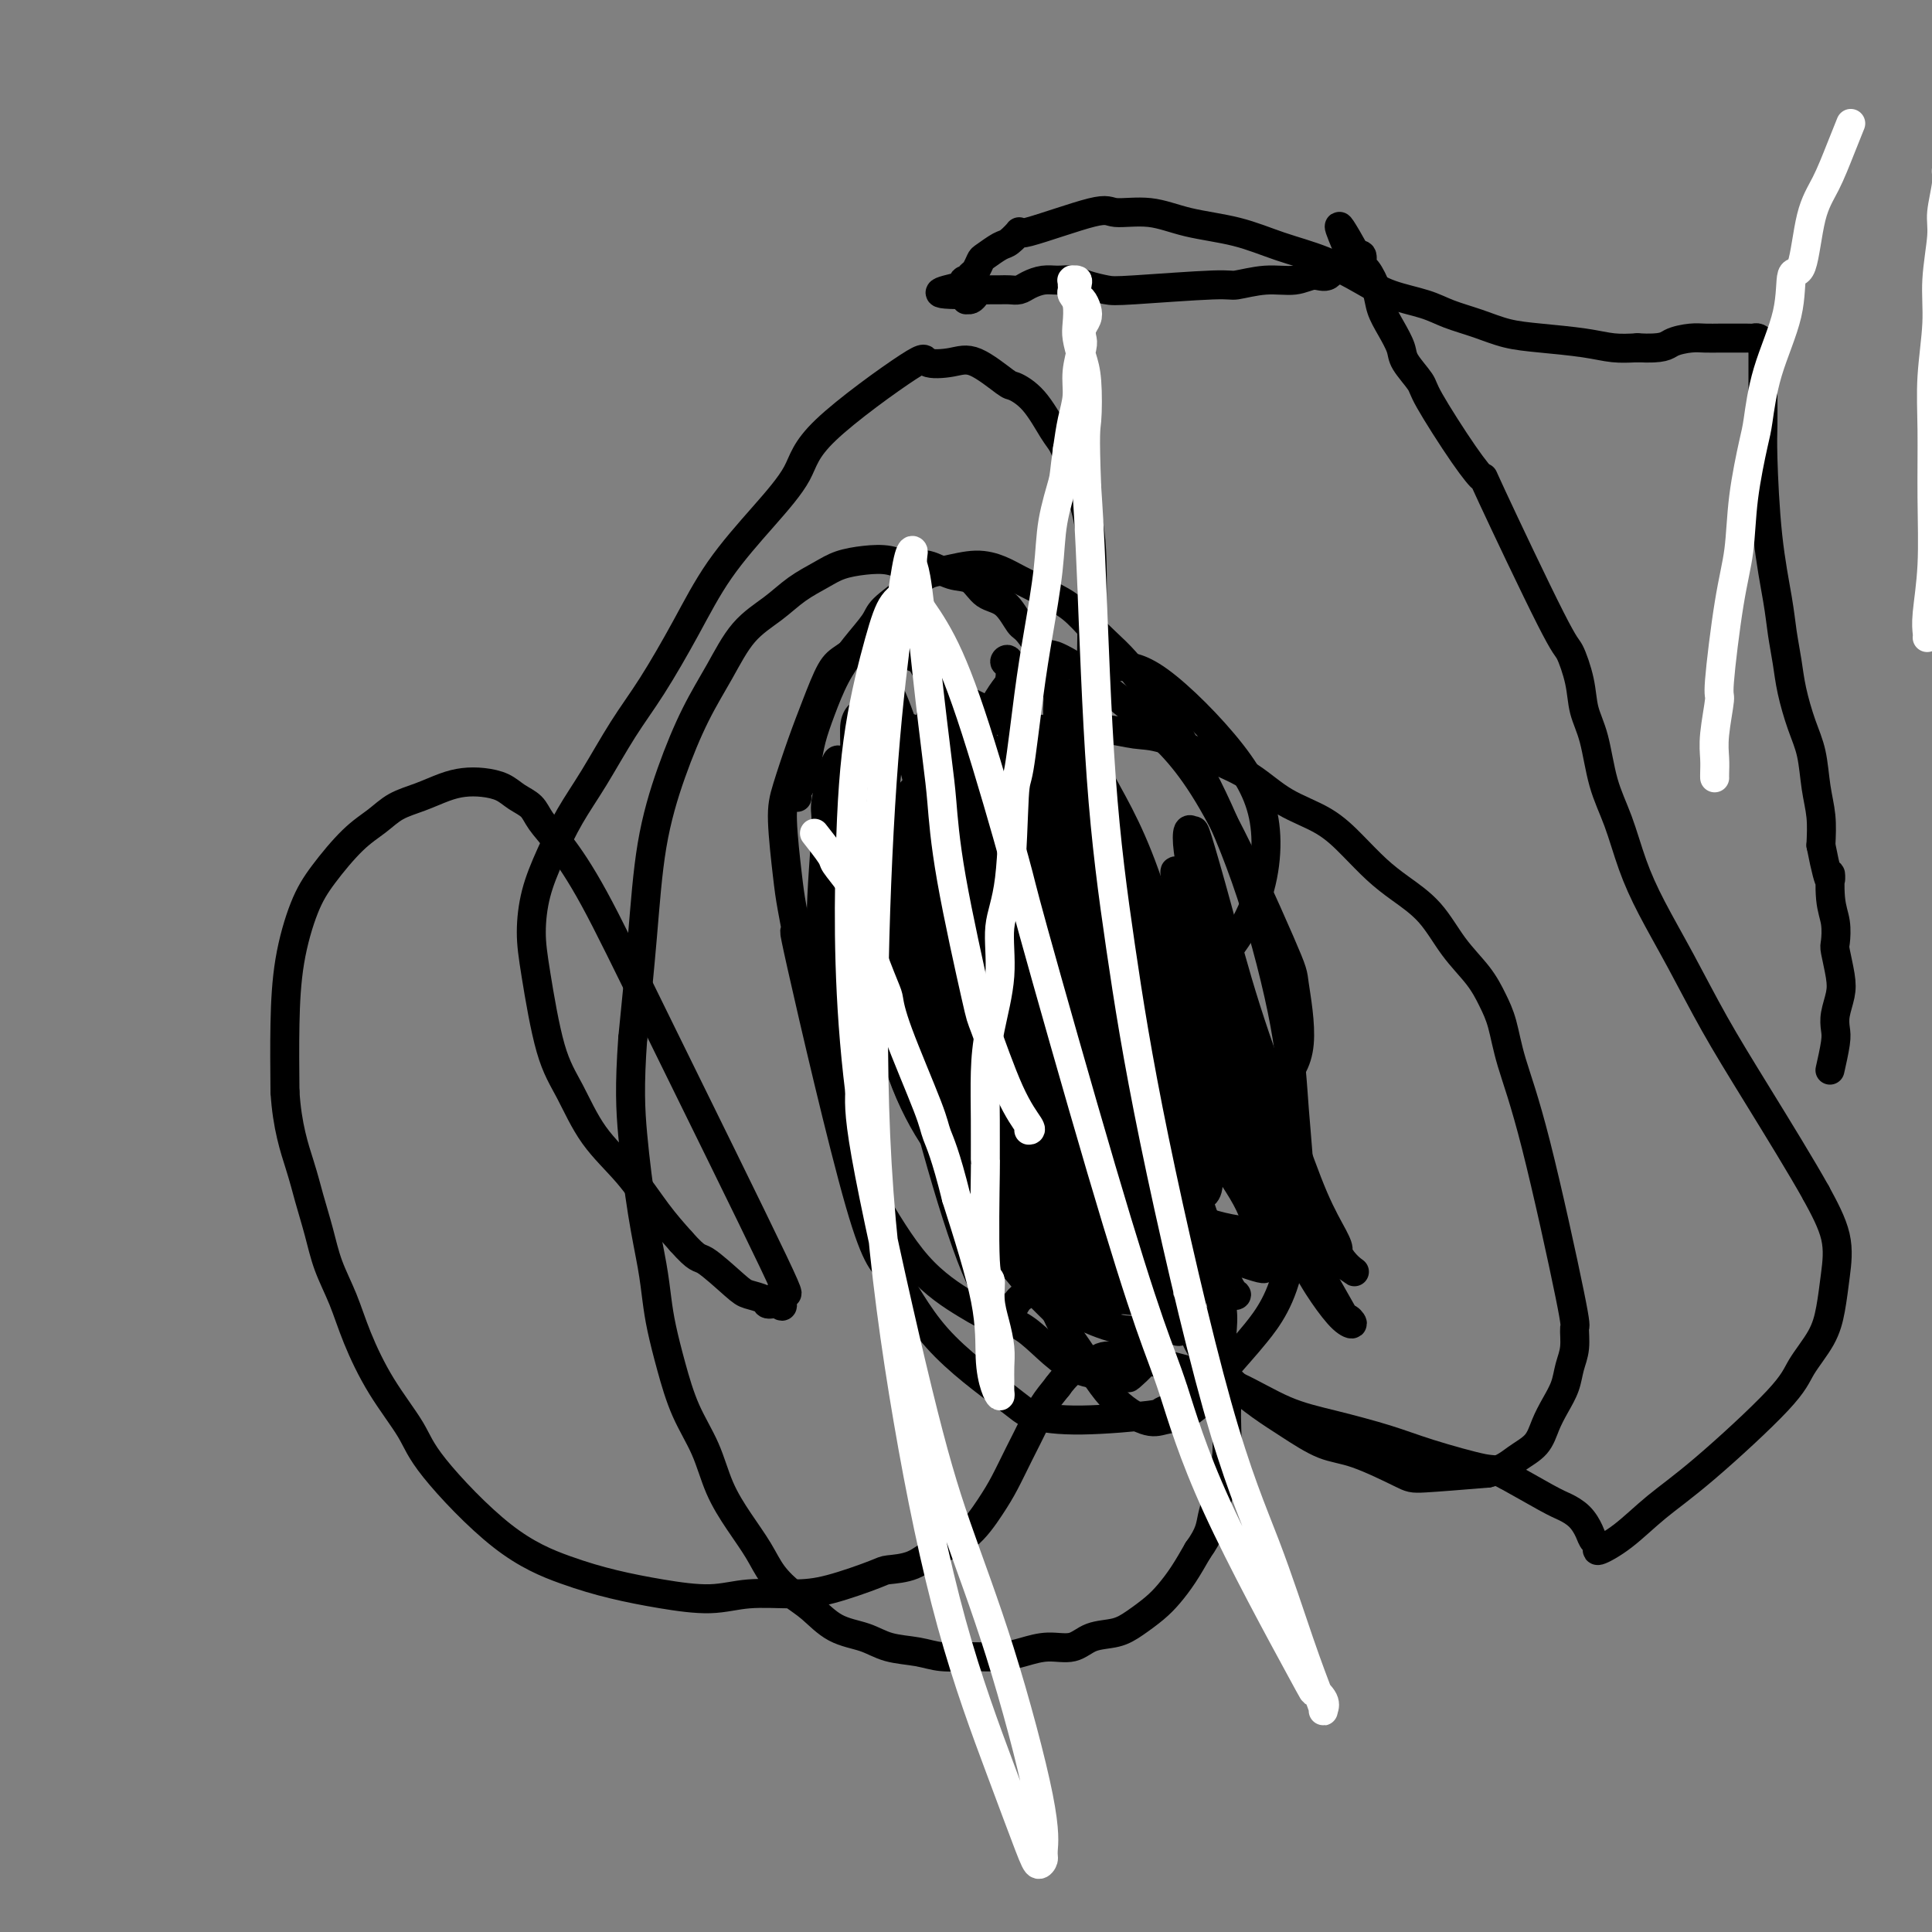 <svg viewBox='0 0 400 400' version='1.1' xmlns='http://www.w3.org/2000/svg' xmlns:xlink='http://www.w3.org/1999/xlink'><rect x="0" y="0" width="400" height="400" fill="#808080" stroke="none"/><g fill='none' stroke='#000000' stroke-width='6' stroke-linecap='round' stroke-linejoin='round'><path d='M165,165c0.024,0.077 0.047,0.154 0,0c-0.047,-0.154 -0.165,-0.538 0,-1c0.165,-0.462 0.613,-1.003 1,-2c0.387,-0.997 0.714,-2.449 1,-4c0.286,-1.551 0.532,-3.199 1,-5c0.468,-1.801 1.158,-3.755 2,-6c0.842,-2.245 1.835,-4.782 3,-7c1.165,-2.218 2.503,-4.118 4,-6c1.497,-1.882 3.154,-3.747 4,-5c0.846,-1.253 0.882,-1.895 2,-3c1.118,-1.105 3.317,-2.672 5,-4c1.683,-1.328 2.850,-2.417 4,-3c1.150,-0.583 2.285,-0.658 4,-1c1.715,-0.342 4.012,-0.949 6,-1c1.988,-0.051 3.666,0.454 5,1c1.334,0.546 2.323,1.131 4,2c1.677,0.869 4.041,2.020 6,3c1.959,0.980 3.512,1.789 5,3c1.488,1.211 2.910,2.825 4,4c1.090,1.175 1.847,1.913 3,3c1.153,1.087 2.703,2.523 4,4c1.297,1.477 2.343,2.994 4,5c1.657,2.006 3.925,4.501 5,6c1.075,1.499 0.956,2.002 2,4c1.044,1.998 3.252,5.491 6,11c2.748,5.509 6.038,13.034 9,22c2.962,8.966 5.598,19.372 7,27c1.402,7.628 1.570,12.477 2,18c0.430,5.523 1.123,11.721 1,17c-0.123,5.279 -1.061,9.640 -2,14'/><path d='M267,261c-1.443,7.854 -4.551,11.988 -7,15c-2.449,3.012 -4.241,4.902 -6,7c-1.759,2.098 -3.486,4.402 -6,6c-2.514,1.598 -5.815,2.488 -7,3c-1.185,0.512 -0.253,0.644 -3,1c-2.747,0.356 -9.171,0.936 -14,1c-4.829,0.064 -8.061,-0.386 -10,-1c-1.939,-0.614 -2.585,-1.391 -6,-4c-3.415,-2.609 -9.600,-7.050 -14,-12c-4.400,-4.950 -7.014,-10.410 -9,-13c-1.986,-2.590 -3.344,-2.311 -7,-15c-3.656,-12.689 -9.611,-38.347 -12,-49c-2.389,-10.653 -1.213,-6.302 -1,-6c0.213,0.302 -0.536,-3.446 -1,-6c-0.464,-2.554 -0.641,-3.916 -1,-7c-0.359,-3.084 -0.900,-7.890 -1,-11c-0.100,-3.110 0.239,-4.523 1,-7c0.761,-2.477 1.942,-6.019 3,-9c1.058,-2.981 1.992,-5.400 3,-8c1.008,-2.600 2.089,-5.379 3,-7c0.911,-1.621 1.653,-2.083 3,-3c1.347,-0.917 3.300,-2.289 4,-3c0.700,-0.711 0.148,-0.760 2,0c1.852,0.760 6.107,2.328 8,3c1.893,0.672 1.425,0.448 4,5c2.575,4.552 8.193,13.879 12,22c3.807,8.121 5.802,15.034 8,22c2.198,6.966 4.599,13.983 7,21'/><path d='M220,206c2.486,7.492 1.202,4.722 2,10c0.798,5.278 3.679,18.605 5,26c1.321,7.395 1.080,8.860 1,10c-0.080,1.140 -0.001,1.956 0,4c0.001,2.044 -0.075,5.317 0,7c0.075,1.683 0.302,1.776 0,3c-0.302,1.224 -1.133,3.579 -2,5c-0.867,1.421 -1.771,1.907 -3,2c-1.229,0.093 -2.783,-0.208 -3,0c-0.217,0.208 0.902,0.923 -1,-1c-1.902,-1.923 -6.826,-6.486 -10,-11c-3.174,-4.514 -4.598,-8.979 -7,-16c-2.402,-7.021 -5.783,-16.596 -7,-21c-1.217,-4.404 -0.270,-3.636 -1,-11c-0.730,-7.364 -3.138,-22.859 -4,-30c-0.862,-7.141 -0.179,-5.930 0,-9c0.179,-3.070 -0.146,-10.423 0,-13c0.146,-2.577 0.762,-0.378 0,-3c-0.762,-2.622 -2.902,-10.065 1,0c3.902,10.065 13.845,37.638 19,52c5.155,14.362 5.521,15.511 7,20c1.479,4.489 4.070,12.316 6,18c1.930,5.684 3.198,9.224 4,12c0.802,2.776 1.138,4.788 1,6c-0.138,1.212 -0.748,1.624 -1,2c-0.252,0.376 -0.145,0.717 -1,1c-0.855,0.283 -2.673,0.510 -4,0c-1.327,-0.510 -2.164,-1.755 -3,-3'/><path d='M219,266c-4.368,-4.663 -11.787,-14.819 -17,-24c-5.213,-9.181 -8.220,-17.387 -11,-26c-2.780,-8.613 -5.333,-17.632 -7,-25c-1.667,-7.368 -2.446,-13.084 -3,-17c-0.554,-3.916 -0.881,-6.032 -1,-7c-0.119,-0.968 -0.028,-0.789 0,-1c0.028,-0.211 -0.007,-0.811 1,0c1.007,0.811 3.055,3.032 4,4c0.945,0.968 0.787,0.684 8,13c7.213,12.316 21.797,37.233 29,49c7.203,11.767 7.026,10.385 8,12c0.974,1.615 3.100,6.226 4,8c0.900,1.774 0.574,0.709 0,1c-0.574,0.291 -1.397,1.937 -2,3c-0.603,1.063 -0.988,1.542 -2,2c-1.012,0.458 -2.652,0.895 -5,1c-2.348,0.105 -5.403,-0.121 -11,-4c-5.597,-3.879 -13.734,-11.411 -19,-18c-5.266,-6.589 -7.661,-12.234 -10,-21c-2.339,-8.766 -4.623,-20.654 -6,-27c-1.377,-6.346 -1.845,-7.149 -2,-12c-0.155,-4.851 0.005,-13.750 0,-19c-0.005,-5.250 -0.176,-6.850 0,-8c0.176,-1.150 0.699,-1.850 1,-2c0.301,-0.150 0.380,0.248 2,1c1.620,0.752 4.782,1.856 10,9c5.218,7.144 12.491,20.327 18,31c5.509,10.673 9.255,18.837 13,27'/><path d='M221,216c6.877,13.172 8.569,17.102 11,24c2.431,6.898 5.603,16.765 7,21c1.397,4.235 1.021,2.838 1,3c-0.021,0.162 0.314,1.881 0,3c-0.314,1.119 -1.277,1.637 -3,2c-1.723,0.363 -4.205,0.570 -8,-1c-3.795,-1.570 -8.901,-4.919 -12,-7c-3.099,-2.081 -4.189,-2.895 -7,-6c-2.811,-3.105 -7.342,-8.502 -11,-18c-3.658,-9.498 -6.444,-23.098 -8,-33c-1.556,-9.902 -1.884,-16.105 -2,-21c-0.116,-4.895 -0.020,-8.482 0,-11c0.020,-2.518 -0.036,-3.967 0,-5c0.036,-1.033 0.164,-1.650 1,-1c0.836,0.650 2.379,2.568 4,6c1.621,3.432 3.319,8.377 6,15c2.681,6.623 6.344,14.924 10,24c3.656,9.076 7.305,18.928 11,27c3.695,8.072 7.435,14.366 10,19c2.565,4.634 3.953,7.608 5,10c1.047,2.392 1.753,4.202 2,5c0.247,0.798 0.036,0.586 0,1c-0.036,0.414 0.105,1.455 -1,2c-1.105,0.545 -3.455,0.594 -6,0c-2.545,-0.594 -5.284,-1.830 -8,-3c-2.716,-1.170 -5.408,-2.272 -10,-8c-4.592,-5.728 -11.082,-16.081 -15,-25c-3.918,-8.919 -5.262,-16.406 -6,-22c-0.738,-5.594 -0.869,-9.297 -1,-13'/><path d='M191,204c-1.252,-9.459 -0.881,-15.606 -1,-22c-0.119,-6.394 -0.727,-13.036 -1,-16c-0.273,-2.964 -0.209,-2.250 0,-2c0.209,0.250 0.564,0.035 1,0c0.436,-0.035 0.955,0.108 2,2c1.045,1.892 2.618,5.533 5,10c2.382,4.467 5.573,9.760 9,17c3.427,7.240 7.090,16.428 10,23c2.910,6.572 5.068,10.528 9,20c3.932,9.472 9.638,24.461 12,30c2.362,5.539 1.381,1.627 1,1c-0.381,-0.627 -0.163,2.030 0,3c0.163,0.970 0.271,0.252 0,0c-0.271,-0.252 -0.921,-0.039 -2,-2c-1.079,-1.961 -2.587,-6.097 -4,-11c-1.413,-4.903 -2.733,-10.573 -4,-18c-1.267,-7.427 -2.483,-16.611 -3,-25c-0.517,-8.389 -0.334,-15.984 0,-23c0.334,-7.016 0.820,-13.454 1,-18c0.180,-4.546 0.053,-7.200 0,-9c-0.053,-1.800 -0.032,-2.746 0,-3c0.032,-0.254 0.076,0.185 0,0c-0.076,-0.185 -0.271,-0.993 0,1c0.271,1.993 1.009,6.788 2,12c0.991,5.212 2.235,10.840 3,17c0.765,6.160 1.052,12.851 3,22c1.948,9.149 5.557,20.757 8,28c2.443,7.243 3.722,10.122 5,13'/><path d='M247,254c2.788,7.980 3.260,7.431 4,8c0.740,0.569 1.750,2.257 2,3c0.250,0.743 -0.259,0.541 0,1c0.259,0.459 1.285,1.578 2,2c0.715,0.422 1.117,0.147 1,0c-0.117,-0.147 -0.754,-0.168 -2,-3c-1.246,-2.832 -3.102,-8.477 -4,-11c-0.898,-2.523 -0.839,-1.924 -3,-9c-2.161,-7.076 -6.543,-21.827 -9,-31c-2.457,-9.173 -2.990,-12.767 -4,-20c-1.010,-7.233 -2.497,-18.105 -3,-22c-0.503,-3.895 -0.024,-0.814 0,0c0.024,0.814 -0.409,-0.639 0,0c0.409,0.639 1.659,3.369 2,5c0.341,1.631 -0.226,2.164 1,6c1.226,3.836 4.247,10.975 7,18c2.753,7.025 5.240,13.936 10,24c4.760,10.064 11.793,23.279 16,31c4.207,7.721 5.589,9.947 7,12c1.411,2.053 2.852,3.935 4,5c1.148,1.065 2.001,1.315 2,1c-0.001,-0.315 -0.858,-1.195 -1,-1c-0.142,0.195 0.431,1.465 -1,-1c-1.431,-2.465 -4.867,-8.666 -8,-14c-3.133,-5.334 -5.963,-9.801 -9,-17c-3.037,-7.199 -6.279,-17.131 -8,-22c-1.721,-4.869 -1.920,-4.677 -3,-9c-1.080,-4.323 -3.040,-13.162 -5,-22'/><path d='M245,188c-2.749,-9.783 -1.621,-7.740 -1,-7c0.621,0.740 0.734,0.177 1,1c0.266,0.823 0.686,3.031 2,7c1.314,3.969 3.521,9.700 6,16c2.479,6.300 5.231,13.170 8,20c2.769,6.830 5.554,13.622 8,19c2.446,5.378 4.554,9.343 6,12c1.446,2.657 2.229,4.006 3,5c0.771,0.994 1.531,1.635 2,2c0.469,0.365 0.649,0.456 0,0c-0.649,-0.456 -2.125,-1.457 -3,-2c-0.875,-0.543 -1.150,-0.626 -6,-10c-4.850,-9.374 -14.277,-28.038 -19,-41c-4.723,-12.962 -4.743,-20.222 -5,-25c-0.257,-4.778 -0.752,-7.076 -1,-9c-0.248,-1.924 -0.251,-3.476 0,-4c0.251,-0.524 0.754,-0.020 1,0c0.246,0.020 0.235,-0.444 1,2c0.765,2.444 2.306,7.795 4,14c1.694,6.205 3.541,13.263 6,21c2.459,7.737 5.530,16.152 8,23c2.470,6.848 4.337,12.127 6,16c1.663,3.873 3.121,6.339 4,8c0.879,1.661 1.180,2.517 1,3c-0.180,0.483 -0.842,0.593 -1,1c-0.158,0.407 0.188,1.109 -1,0c-1.188,-1.109 -3.911,-4.031 -7,-8c-3.089,-3.969 -6.545,-8.984 -10,-14'/><path d='M258,238c-6.600,-10.882 -13.599,-27.587 -17,-37c-3.401,-9.413 -3.204,-11.533 -4,-15c-0.796,-3.467 -2.587,-8.279 -4,-10c-1.413,-1.721 -2.449,-0.351 -3,0c-0.551,0.351 -0.616,-0.319 -1,1c-0.384,1.319 -1.085,4.626 -1,9c0.085,4.374 0.956,9.813 2,16c1.044,6.187 2.260,13.120 4,20c1.740,6.880 4.002,13.707 6,20c1.998,6.293 3.730,12.051 5,16c1.270,3.949 2.076,6.089 2,9c-0.076,2.911 -1.033,6.593 -2,8c-0.967,1.407 -1.942,0.540 -4,-2c-2.058,-2.540 -5.199,-6.755 -8,-12c-2.801,-5.245 -5.262,-11.522 -8,-19c-2.738,-7.478 -5.753,-16.156 -8,-24c-2.247,-7.844 -3.727,-14.854 -5,-21c-1.273,-6.146 -2.338,-11.426 -3,-15c-0.662,-3.574 -0.920,-5.440 -1,-7c-0.080,-1.560 0.019,-2.812 0,-4c-0.019,-1.188 -0.155,-2.312 0,-3c0.155,-0.688 0.602,-0.938 1,0c0.398,0.938 0.746,3.066 2,7c1.254,3.934 3.415,9.675 6,17c2.585,7.325 5.596,16.236 8,25c2.404,8.764 4.202,17.382 6,26'/><path d='M231,243c4.283,15.326 3.490,16.142 4,19c0.510,2.858 2.323,7.757 3,11c0.677,3.243 0.219,4.831 0,6c-0.219,1.169 -0.197,1.921 -1,3c-0.803,1.079 -2.431,2.485 -3,3c-0.569,0.515 -0.080,0.139 -2,0c-1.920,-0.139 -6.250,-0.040 -10,-2c-3.750,-1.960 -6.918,-5.977 -10,-8c-3.082,-2.023 -6.076,-2.050 -11,-15c-4.924,-12.950 -11.778,-38.824 -15,-55c-3.222,-16.176 -2.811,-22.655 -3,-30c-0.189,-7.345 -0.978,-15.555 -1,-21c-0.022,-5.445 0.724,-8.126 1,-10c0.276,-1.874 0.083,-2.943 0,-3c-0.083,-0.057 -0.056,0.898 0,1c0.056,0.102 0.140,-0.649 1,1c0.860,1.649 2.496,5.697 4,11c1.504,5.303 2.876,11.862 5,20c2.124,8.138 5.002,17.855 7,26c1.998,8.145 3.118,14.720 5,24c1.882,9.280 4.527,21.267 6,28c1.473,6.733 1.774,8.212 2,10c0.226,1.788 0.375,3.884 0,5c-0.375,1.116 -1.275,1.251 -2,2c-0.725,0.749 -1.274,2.112 -2,3c-0.726,0.888 -1.628,1.300 -3,1c-1.372,-0.300 -3.216,-1.311 -6,-3c-2.784,-1.689 -6.510,-4.054 -10,-8c-3.490,-3.946 -6.745,-9.473 -10,-15'/><path d='M180,247c-4.766,-10.216 -6.682,-24.257 -8,-34c-1.318,-9.743 -2.039,-15.190 -2,-22c0.039,-6.810 0.837,-14.984 1,-19c0.163,-4.016 -0.311,-3.874 0,-6c0.311,-2.126 1.406,-6.521 2,-8c0.594,-1.479 0.689,-0.041 1,0c0.311,0.041 0.840,-1.315 2,-1c1.160,0.315 2.952,2.303 5,5c2.048,2.697 4.352,6.105 7,11c2.648,4.895 5.641,11.279 8,18c2.359,6.721 4.084,13.779 6,20c1.916,6.221 4.024,11.605 5,16c0.976,4.395 0.819,7.799 1,10c0.181,2.201 0.699,3.197 0,5c-0.699,1.803 -2.614,4.414 -4,5c-1.386,0.586 -2.244,-0.851 -4,-3c-1.756,-2.149 -4.411,-5.009 -7,-9c-2.589,-3.991 -5.111,-9.112 -7,-15c-1.889,-5.888 -3.144,-12.542 -4,-19c-0.856,-6.458 -1.313,-12.719 -1,-19c0.313,-6.281 1.396,-12.582 2,-17c0.604,-4.418 0.729,-6.951 1,-9c0.271,-2.049 0.687,-3.612 1,-4c0.313,-0.388 0.524,0.399 1,0c0.476,-0.399 1.219,-1.982 3,-1c1.781,0.982 4.601,4.531 6,7c1.399,2.469 1.377,3.857 3,8c1.623,4.143 4.892,11.041 9,21c4.108,9.959 9.054,22.980 14,36'/><path d='M221,223c5.386,13.603 5.849,15.112 7,18c1.151,2.888 2.988,7.155 4,10c1.012,2.845 1.197,4.269 1,5c-0.197,0.731 -0.776,0.768 -1,1c-0.224,0.232 -0.093,0.660 -1,0c-0.907,-0.660 -2.853,-2.409 -5,-6c-2.147,-3.591 -4.497,-9.023 -7,-16c-2.503,-6.977 -5.161,-15.498 -7,-23c-1.839,-7.502 -2.859,-13.985 -3,-27c-0.141,-13.015 0.599,-32.563 1,-41c0.401,-8.437 0.464,-5.764 1,-5c0.536,0.764 1.546,-0.382 2,-1c0.454,-0.618 0.353,-0.708 1,0c0.647,0.708 2.043,2.212 3,3c0.957,0.788 1.476,0.858 3,4c1.524,3.142 4.055,9.357 7,15c2.945,5.643 6.306,10.716 10,21c3.694,10.284 7.721,25.779 10,35c2.279,9.221 2.809,12.168 3,15c0.191,2.832 0.043,5.550 0,7c-0.043,1.450 0.020,1.634 0,2c-0.020,0.366 -0.124,0.916 -2,1c-1.876,0.084 -5.525,-0.297 -9,-2c-3.475,-1.703 -6.777,-4.728 -10,-8c-3.223,-3.272 -6.366,-6.791 -9,-11c-2.634,-4.209 -4.757,-9.108 -6,-14c-1.243,-4.892 -1.604,-9.779 -2,-15c-0.396,-5.221 -0.827,-10.778 -1,-15c-0.173,-4.222 -0.086,-7.111 0,-10'/><path d='M211,166c-0.296,-6.747 0.465,-3.614 1,-4c0.535,-0.386 0.846,-4.292 1,-6c0.154,-1.708 0.152,-1.219 1,-1c0.848,0.219 2.547,0.167 3,-1c0.453,-1.167 -0.341,-3.449 2,1c2.341,4.449 7.819,15.628 10,20c2.181,4.372 1.067,1.938 5,11c3.933,9.062 12.912,29.622 17,39c4.088,9.378 3.285,7.576 5,12c1.715,4.424 5.948,15.075 8,20c2.052,4.925 1.924,4.125 1,4c-0.924,-0.125 -2.644,0.427 -3,1c-0.356,0.573 0.652,1.168 -3,0c-3.652,-1.168 -11.963,-4.099 -17,-7c-5.037,-2.901 -6.801,-5.771 -10,-13c-3.199,-7.229 -7.832,-18.817 -10,-28c-2.168,-9.183 -1.870,-15.962 -2,-22c-0.130,-6.038 -0.686,-11.336 -1,-15c-0.314,-3.664 -0.385,-5.693 0,-7c0.385,-1.307 1.225,-1.890 2,-2c0.775,-0.110 1.483,0.255 2,0c0.517,-0.255 0.843,-1.130 4,3c3.157,4.130 9.147,13.265 14,21c4.853,7.735 8.571,14.071 12,21c3.429,6.929 6.571,14.451 9,20c2.429,5.549 4.146,9.127 5,12c0.854,2.873 0.845,5.043 1,6c0.155,0.957 0.473,0.702 0,1c-0.473,0.298 -1.736,1.149 -3,2'/><path d='M265,254c-2.479,1.581 -7.676,1.032 -12,0c-4.324,-1.032 -7.775,-2.549 -11,-5c-3.225,-2.451 -6.224,-5.837 -9,-10c-2.776,-4.163 -5.328,-9.104 -7,-13c-1.672,-3.896 -2.464,-6.746 -3,-10c-0.536,-3.254 -0.817,-6.910 -1,-9c-0.183,-2.090 -0.270,-2.613 0,-3c0.270,-0.387 0.895,-0.638 1,-2c0.105,-1.362 -0.311,-3.836 2,1c2.311,4.836 7.349,16.982 10,26c2.651,9.018 2.916,14.906 3,19c0.084,4.094 -0.011,6.392 0,8c0.011,1.608 0.129,2.526 0,4c-0.129,1.474 -0.507,3.506 -1,5c-0.493,1.494 -1.103,2.452 -2,3c-0.897,0.548 -2.082,0.685 -3,1c-0.918,0.315 -1.571,0.806 -3,0c-1.429,-0.806 -3.636,-2.911 -6,-6c-2.364,-3.089 -4.887,-7.164 -7,-12c-2.113,-4.836 -3.816,-10.434 -5,-16c-1.184,-5.566 -1.850,-11.099 -2,-15c-0.150,-3.901 0.215,-6.171 1,-8c0.785,-1.829 1.988,-3.218 3,-4c1.012,-0.782 1.832,-0.958 3,-1c1.168,-0.042 2.684,0.051 5,2c2.316,1.949 5.431,5.756 9,11c3.569,5.244 7.591,11.927 11,19c3.409,7.073 6.204,14.537 9,22'/><path d='M250,261c3.778,9.207 3.224,11.724 3,15c-0.224,3.276 -0.118,7.311 -1,10c-0.882,2.689 -2.751,4.030 -4,5c-1.249,0.970 -1.879,1.568 -3,2c-1.121,0.432 -2.734,0.700 -4,1c-1.266,0.300 -2.186,0.634 -4,0c-1.814,-0.634 -4.522,-2.235 -7,-5c-2.478,-2.765 -4.725,-6.695 -7,-10c-2.275,-3.305 -4.578,-5.985 -6,-13c-1.422,-7.015 -1.965,-18.364 -2,-23c-0.035,-4.636 0.436,-2.559 1,-2c0.564,0.559 1.220,-0.402 2,-1c0.780,-0.598 1.683,-0.835 3,0c1.317,0.835 3.047,2.743 5,5c1.953,2.257 4.128,4.864 7,10c2.872,5.136 6.441,12.801 8,16c1.559,3.199 1.107,1.934 1,2c-0.107,0.066 0.132,1.464 0,2c-0.132,0.536 -0.635,0.208 -1,0c-0.365,-0.208 -0.594,-0.298 -2,-2c-1.406,-1.702 -3.991,-5.015 -7,-9c-3.009,-3.985 -6.443,-8.642 -10,-14c-3.557,-5.358 -7.237,-11.415 -10,-17c-2.763,-5.585 -4.609,-10.696 -6,-15c-1.391,-4.304 -2.329,-7.800 -3,-11c-0.671,-3.200 -1.077,-6.105 -1,-8c0.077,-1.895 0.636,-2.779 1,-4c0.364,-1.221 0.533,-2.777 1,-4c0.467,-1.223 1.234,-2.111 2,-3'/><path d='M206,188c2.833,-2.000 8.415,2.499 13,7c4.585,4.501 8.174,9.003 13,15c4.826,5.997 10.888,13.489 14,18c3.112,4.511 3.275,6.042 5,9c1.725,2.958 5.011,7.343 7,11c1.989,3.657 2.682,6.585 2,8c-0.682,1.415 -2.739,1.316 -5,2c-2.261,0.684 -4.724,2.152 -8,3c-3.276,0.848 -7.363,1.075 -11,0c-3.637,-1.075 -6.823,-3.451 -10,-5c-3.177,-1.549 -6.344,-2.270 -11,-9c-4.656,-6.730 -10.800,-19.469 -14,-27c-3.200,-7.531 -3.455,-9.855 -4,-13c-0.545,-3.145 -1.379,-7.112 -2,-11c-0.621,-3.888 -1.027,-7.698 -1,-10c0.027,-2.302 0.489,-3.096 1,-5c0.511,-1.904 1.070,-4.919 2,-7c0.930,-2.081 2.230,-3.227 3,-4c0.770,-0.773 1.010,-1.172 3,-1c1.990,0.172 5.728,0.916 9,3c3.272,2.084 6.076,5.507 11,13c4.924,7.493 11.967,19.054 16,29c4.033,9.946 5.055,18.276 5,23c-0.055,4.724 -1.186,5.840 -2,7c-0.814,1.160 -1.311,2.362 -2,3c-0.689,0.638 -1.570,0.710 -3,1c-1.430,0.290 -3.409,0.797 -6,0c-2.591,-0.797 -5.796,-2.899 -9,-5'/><path d='M222,243c-1.579,-0.711 -1.026,0.013 -4,-4c-2.974,-4.013 -9.476,-12.761 -13,-20c-3.524,-7.239 -4.070,-12.969 -5,-19c-0.930,-6.031 -2.245,-12.364 -3,-18c-0.755,-5.636 -0.949,-10.576 -1,-14c-0.051,-3.424 0.041,-5.332 0,-7c-0.041,-1.668 -0.213,-3.094 0,-4c0.213,-0.906 0.813,-1.291 2,-2c1.187,-0.709 2.962,-1.744 3,-3c0.038,-1.256 -1.662,-2.735 1,0c2.662,2.735 9.686,9.682 15,16c5.314,6.318 8.918,12.005 13,20c4.082,7.995 8.642,18.296 11,23c2.358,4.704 2.513,3.811 4,9c1.487,5.189 4.306,16.460 5,22c0.694,5.540 -0.736,5.349 -2,6c-1.264,0.651 -2.362,2.143 -4,3c-1.638,0.857 -3.814,1.078 -6,2c-2.186,0.922 -4.380,2.543 -10,1c-5.620,-1.543 -14.665,-6.250 -20,-11c-5.335,-4.750 -6.958,-9.542 -9,-14c-2.042,-4.458 -4.501,-8.583 -6,-21c-1.499,-12.417 -2.037,-33.127 -2,-44c0.037,-10.873 0.648,-11.908 1,-13c0.352,-1.092 0.445,-2.241 1,-3c0.555,-0.759 1.573,-1.127 2,-2c0.427,-0.873 0.265,-2.249 2,-2c1.735,0.249 5.368,2.125 9,4'/><path d='M206,148c3.046,2.095 6.161,5.331 10,10c3.839,4.669 8.401,10.769 12,17c3.599,6.231 6.234,12.593 8,19c1.766,6.407 2.661,12.858 3,18c0.339,5.142 0.121,8.975 -1,12c-1.121,3.025 -3.145,5.241 -5,7c-1.855,1.759 -3.542,3.062 -5,4c-1.458,0.938 -2.689,1.510 -4,2c-1.311,0.490 -2.702,0.899 -4,1c-1.298,0.101 -2.503,-0.104 -4,-1c-1.497,-0.896 -3.288,-2.483 -5,-3c-1.712,-0.517 -3.346,0.037 -6,-10c-2.654,-10.037 -6.327,-30.664 -8,-39c-1.673,-8.336 -1.344,-4.379 0,-9c1.344,-4.621 3.705,-17.819 7,-26c3.295,-8.181 7.524,-11.344 10,-13c2.476,-1.656 3.200,-1.806 5,-1c1.800,0.806 4.677,2.567 8,5c3.323,2.433 7.093,5.537 11,9c3.907,3.463 7.951,7.284 13,16c5.049,8.716 11.104,22.325 14,29c2.896,6.675 2.633,6.415 3,9c0.367,2.585 1.365,8.017 1,12c-0.365,3.983 -2.091,6.519 -5,9c-2.909,2.481 -7.000,4.908 -11,7c-4.000,2.092 -7.907,3.849 -11,5c-3.093,1.151 -5.371,1.694 -7,2c-1.629,0.306 -2.608,0.373 -4,-1c-1.392,-1.373 -3.196,-4.187 -5,-7'/><path d='M226,231c-2.673,-3.814 -4.856,-9.348 -6,-13c-1.144,-3.652 -1.250,-5.422 -2,-10c-0.750,-4.578 -2.143,-11.962 -2,-22c0.143,-10.038 1.821,-22.728 3,-30c1.179,-7.272 1.860,-9.126 3,-11c1.140,-1.874 2.739,-3.768 4,-5c1.261,-1.232 2.182,-1.803 3,-2c0.818,-0.197 1.532,-0.020 3,0c1.468,0.020 3.691,-0.117 8,3c4.309,3.117 10.703,9.486 15,15c4.297,5.514 6.497,10.171 7,16c0.503,5.829 -0.691,12.830 -4,19c-3.309,6.170 -8.732,11.510 -12,15c-3.268,3.490 -4.383,5.132 -6,6c-1.617,0.868 -3.738,0.962 -5,1c-1.262,0.038 -1.664,0.019 -3,-1c-1.336,-1.019 -3.605,-3.037 -6,-6c-2.395,-2.963 -4.915,-6.872 -7,-12c-2.085,-5.128 -3.734,-11.476 -5,-17c-1.266,-5.524 -2.148,-10.225 -3,-16c-0.852,-5.775 -1.675,-12.624 -2,-16c-0.325,-3.376 -0.153,-3.280 0,-4c0.153,-0.720 0.285,-2.255 0,-3c-0.285,-0.745 -0.988,-0.700 -1,-1c-0.012,-0.300 0.667,-0.945 1,0c0.333,0.945 0.318,3.480 1,7c0.682,3.520 2.059,8.026 4,15c1.941,6.974 4.446,16.416 7,26c2.554,9.584 5.158,19.310 7,28c1.842,8.690 2.921,16.345 4,24'/><path d='M232,237c3.758,18.544 1.654,15.404 1,15c-0.654,-0.404 0.144,1.928 0,4c-0.144,2.072 -1.228,3.886 -2,5c-0.772,1.114 -1.233,1.529 -2,2c-0.767,0.471 -1.841,0.997 -3,1c-1.159,0.003 -2.402,-0.517 -4,-1c-1.598,-0.483 -3.550,-0.929 -6,-3c-2.450,-2.071 -5.399,-5.769 -8,-10c-2.601,-4.231 -4.853,-8.997 -7,-13c-2.147,-4.003 -4.187,-7.245 -5,-17c-0.813,-9.755 -0.399,-26.025 0,-32c0.399,-5.975 0.782,-1.656 1,-1c0.218,0.656 0.270,-2.351 1,-4c0.730,-1.649 2.137,-1.939 3,-2c0.863,-0.061 1.183,0.106 2,0c0.817,-0.106 2.130,-0.484 4,1c1.870,1.484 4.295,4.829 7,9c2.705,4.171 5.688,9.169 9,15c3.312,5.831 6.952,12.495 9,17c2.048,4.505 2.505,6.852 3,9c0.495,2.148 1.028,4.097 1,5c-0.028,0.903 -0.618,0.760 -1,1c-0.382,0.240 -0.557,0.865 -1,1c-0.443,0.135 -1.155,-0.218 -2,-1c-0.845,-0.782 -1.825,-1.993 -3,-4c-1.175,-2.007 -2.547,-4.810 -4,-8c-1.453,-3.190 -2.987,-6.769 -4,-11c-1.013,-4.231 -1.507,-9.116 -2,-14'/><path d='M219,201c-1.507,-8.068 -2.273,-15.739 -2,-21c0.273,-5.261 1.586,-8.111 2,-11c0.414,-2.889 -0.070,-5.815 0,-8c0.070,-2.185 0.695,-3.629 1,-5c0.305,-1.371 0.292,-2.670 0,-4c-0.292,-1.330 -0.862,-2.689 -1,-4c-0.138,-1.311 0.158,-2.572 0,-4c-0.158,-1.428 -0.768,-3.023 -1,-4c-0.232,-0.977 -0.085,-1.334 -1,-3c-0.915,-1.666 -2.891,-4.639 -4,-6c-1.109,-1.361 -1.352,-1.109 -2,-2c-0.648,-0.891 -1.702,-2.926 -3,-4c-1.298,-1.074 -2.839,-1.187 -4,-2c-1.161,-0.813 -1.940,-2.327 -3,-3c-1.060,-0.673 -2.400,-0.507 -4,-1c-1.600,-0.493 -3.460,-1.646 -5,-2c-1.540,-0.354 -2.760,0.093 -4,0c-1.240,-0.093 -2.501,-0.724 -4,-1c-1.499,-0.276 -3.235,-0.195 -5,0c-1.765,0.195 -3.560,0.506 -5,1c-1.440,0.494 -2.527,1.171 -4,2c-1.473,0.829 -3.334,1.809 -5,3c-1.666,1.191 -3.137,2.594 -5,4c-1.863,1.406 -4.117,2.814 -6,5c-1.883,2.186 -3.397,5.151 -5,8c-1.603,2.849 -3.297,5.581 -5,9c-1.703,3.419 -3.415,7.525 -5,12c-1.585,4.475 -3.042,9.320 -4,15c-0.958,5.680 -1.417,12.194 -2,19c-0.583,6.806 -1.292,13.903 -2,21'/><path d='M131,215c-0.711,9.900 -0.490,14.651 0,20c0.490,5.349 1.247,11.294 2,16c0.753,4.706 1.502,8.171 2,11c0.498,2.829 0.745,5.023 1,7c0.255,1.977 0.518,3.738 1,6c0.482,2.262 1.185,5.026 2,8c0.815,2.974 1.744,6.156 3,9c1.256,2.844 2.838,5.348 4,8c1.162,2.652 1.903,5.452 3,8c1.097,2.548 2.550,4.844 4,7c1.450,2.156 2.896,4.171 4,6c1.104,1.829 1.866,3.473 3,5c1.134,1.527 2.640,2.938 4,4c1.360,1.062 2.576,1.776 4,3c1.424,1.224 3.057,2.959 5,4c1.943,1.041 4.195,1.389 6,2c1.805,0.611 3.164,1.485 5,2c1.836,0.515 4.149,0.671 6,1c1.851,0.329 3.239,0.830 5,1c1.761,0.170 3.896,0.009 6,0c2.104,-0.009 4.179,0.134 6,0c1.821,-0.134 3.390,-0.546 5,-1c1.610,-0.454 3.262,-0.950 5,-1c1.738,-0.050 3.560,0.345 5,0c1.440,-0.345 2.496,-1.432 4,-2c1.504,-0.568 3.456,-0.619 5,-1c1.544,-0.381 2.682,-1.094 4,-2c1.318,-0.906 2.817,-2.006 4,-3c1.183,-0.994 2.049,-1.883 3,-3c0.951,-1.117 1.986,-2.462 3,-4c1.014,-1.538 2.007,-3.269 3,-5'/><path d='M248,321c2.585,-3.562 2.549,-4.967 3,-7c0.451,-2.033 1.391,-4.695 2,-7c0.609,-2.305 0.889,-4.252 1,-6c0.111,-1.748 0.055,-3.297 0,-5c-0.055,-1.703 -0.108,-3.561 0,-5c0.108,-1.439 0.376,-2.459 0,-4c-0.376,-1.541 -1.396,-3.602 -2,-5c-0.604,-1.398 -0.793,-2.133 -1,-3c-0.207,-0.867 -0.434,-1.865 -1,-3c-0.566,-1.135 -1.472,-2.406 -2,-3c-0.528,-0.594 -0.677,-0.511 -1,-1c-0.323,-0.489 -0.819,-1.551 -1,-2c-0.181,-0.449 -0.045,-0.286 0,0c0.045,0.286 0.000,0.695 0,1c-0.000,0.305 0.043,0.507 0,1c-0.043,0.493 -0.174,1.276 0,2c0.174,0.724 0.653,1.389 1,2c0.347,0.611 0.563,1.167 1,2c0.437,0.833 1.097,1.944 2,3c0.903,1.056 2.050,2.059 3,3c0.950,0.941 1.705,1.821 3,3c1.295,1.179 3.131,2.655 5,4c1.869,1.345 3.770,2.557 6,4c2.230,1.443 4.788,3.116 7,4c2.212,0.884 4.077,0.979 7,2c2.923,1.021 6.902,2.967 9,4c2.098,1.033 2.314,1.152 5,1c2.686,-0.152 7.843,-0.576 13,-1'/><path d='M308,305c3.153,-0.703 4.536,-1.962 6,-3c1.464,-1.038 3.008,-1.856 4,-3c0.992,-1.144 1.433,-2.615 2,-4c0.567,-1.385 1.262,-2.684 2,-4c0.738,-1.316 1.520,-2.649 2,-4c0.480,-1.351 0.657,-2.719 1,-4c0.343,-1.281 0.853,-2.475 1,-4c0.147,-1.525 -0.068,-3.380 0,-4c0.068,-0.620 0.419,-0.006 -1,-7c-1.419,-6.994 -4.608,-21.598 -7,-31c-2.392,-9.402 -3.987,-13.604 -5,-17c-1.013,-3.396 -1.444,-5.986 -2,-8c-0.556,-2.014 -1.236,-3.452 -2,-5c-0.764,-1.548 -1.613,-3.207 -3,-5c-1.387,-1.793 -3.311,-3.721 -5,-6c-1.689,-2.279 -3.144,-4.910 -5,-7c-1.856,-2.090 -4.112,-3.639 -6,-5c-1.888,-1.361 -3.409,-2.534 -5,-4c-1.591,-1.466 -3.253,-3.223 -5,-5c-1.747,-1.777 -3.579,-3.573 -6,-5c-2.421,-1.427 -5.429,-2.487 -8,-4c-2.571,-1.513 -4.703,-3.481 -7,-5c-2.297,-1.519 -4.760,-2.589 -8,-4c-3.240,-1.411 -7.258,-3.163 -10,-4c-2.742,-0.837 -4.209,-0.761 -6,-1c-1.791,-0.239 -3.905,-0.795 -6,-1c-2.095,-0.205 -4.170,-0.059 -6,0c-1.830,0.059 -3.415,0.029 -5,0'/><path d='M218,151c-4.258,-0.187 -3.403,0.347 -4,1c-0.597,0.653 -2.647,1.426 -4,2c-1.353,0.574 -2.010,0.948 -3,2c-0.990,1.052 -2.315,2.781 -3,4c-0.685,1.219 -0.731,1.929 -1,3c-0.269,1.071 -0.761,2.502 -1,4c-0.239,1.498 -0.223,3.061 0,5c0.223,1.939 0.654,4.253 1,6c0.346,1.747 0.607,2.927 2,6c1.393,3.073 3.918,8.040 5,10c1.082,1.960 0.720,0.913 1,1c0.280,0.087 1.202,1.307 2,2c0.798,0.693 1.471,0.860 2,1c0.529,0.140 0.915,0.254 1,0c0.085,-0.254 -0.132,-0.874 0,-1c0.132,-0.126 0.612,0.242 1,0c0.388,-0.242 0.684,-1.096 1,-2c0.316,-0.904 0.651,-1.860 1,-3c0.349,-1.140 0.710,-2.463 1,-4c0.290,-1.537 0.508,-3.286 1,-5c0.492,-1.714 1.258,-3.393 2,-7c0.742,-3.607 1.461,-9.143 2,-14c0.539,-4.857 0.899,-9.036 1,-13c0.101,-3.964 -0.055,-7.712 0,-14c0.055,-6.288 0.323,-15.116 0,-21c-0.323,-5.884 -1.235,-8.824 -2,-11c-0.765,-2.176 -1.382,-3.588 -2,-5'/><path d='M222,98c-0.999,-3.737 -1.496,-5.078 -2,-6c-0.504,-0.922 -1.016,-1.425 -2,-3c-0.984,-1.575 -2.442,-4.223 -4,-6c-1.558,-1.777 -3.217,-2.684 -4,-3c-0.783,-0.316 -0.688,-0.039 -2,-1c-1.312,-0.961 -4.029,-3.158 -6,-4c-1.971,-0.842 -3.196,-0.329 -5,0c-1.804,0.329 -4.187,0.474 -5,0c-0.813,-0.474 -0.057,-1.566 -4,1c-3.943,2.566 -12.586,8.792 -17,13c-4.414,4.208 -4.598,6.398 -6,9c-1.402,2.602 -4.022,5.615 -7,9c-2.978,3.385 -6.315,7.141 -9,11c-2.685,3.859 -4.717,7.821 -7,12c-2.283,4.179 -4.816,8.576 -7,12c-2.184,3.424 -4.017,5.876 -6,9c-1.983,3.124 -4.115,6.921 -6,10c-1.885,3.079 -3.523,5.441 -5,8c-1.477,2.559 -2.794,5.316 -4,8c-1.206,2.684 -2.301,5.295 -3,8c-0.699,2.705 -1.001,5.505 -1,8c0.001,2.495 0.305,4.684 1,9c0.695,4.316 1.781,10.757 3,15c1.219,4.243 2.573,6.286 4,9c1.427,2.714 2.929,6.099 5,9c2.071,2.901 4.711,5.320 7,8c2.289,2.680 4.225,5.623 6,8c1.775,2.377 3.387,4.189 5,6'/><path d='M141,257c3.589,4.035 3.563,3.124 5,4c1.437,0.876 4.339,3.540 6,5c1.661,1.460 2.082,1.716 3,2c0.918,0.284 2.334,0.596 3,1c0.666,0.404 0.583,0.901 1,1c0.417,0.099 1.334,-0.198 2,0c0.666,0.198 1.083,0.892 1,0c-0.083,-0.892 -0.664,-3.371 0,-3c0.664,0.371 2.574,3.593 -2,-6c-4.574,-9.593 -15.633,-32.002 -23,-47c-7.367,-14.998 -11.041,-22.585 -14,-28c-2.959,-5.415 -5.204,-8.659 -7,-11c-1.796,-2.341 -3.144,-3.780 -4,-5c-0.856,-1.220 -1.218,-2.222 -2,-3c-0.782,-0.778 -1.982,-1.331 -3,-2c-1.018,-0.669 -1.853,-1.455 -3,-2c-1.147,-0.545 -2.607,-0.848 -4,-1c-1.393,-0.152 -2.721,-0.151 -4,0c-1.279,0.151 -2.510,0.452 -4,1c-1.490,0.548 -3.238,1.341 -5,2c-1.762,0.659 -3.538,1.182 -5,2c-1.462,0.818 -2.608,1.931 -4,3c-1.392,1.069 -3.028,2.092 -5,4c-1.972,1.908 -4.280,4.699 -6,7c-1.720,2.301 -2.853,4.112 -4,7c-1.147,2.888 -2.309,6.855 -3,11c-0.691,4.145 -0.912,8.470 -1,13c-0.088,4.530 -0.044,9.265 0,14'/><path d='M59,226c0.430,7.239 2.005,11.837 3,15c0.995,3.163 1.409,4.890 2,7c0.591,2.110 1.359,4.602 2,7c0.641,2.398 1.155,4.703 2,7c0.845,2.297 2.020,4.587 3,7c0.980,2.413 1.765,4.948 3,8c1.235,3.052 2.921,6.620 5,10c2.079,3.380 4.551,6.572 6,9c1.449,2.428 1.874,4.093 5,8c3.126,3.907 8.953,10.057 14,14c5.047,3.943 9.315,5.680 13,7c3.685,1.320 6.787,2.225 10,3c3.213,0.775 6.535,1.422 10,2c3.465,0.578 7.072,1.087 10,1c2.928,-0.087 5.177,-0.769 8,-1c2.823,-0.231 6.222,-0.011 9,0c2.778,0.011 4.937,-0.189 8,-1c3.063,-0.811 7.031,-2.234 9,-3c1.969,-0.766 1.938,-0.875 3,-1c1.062,-0.125 3.218,-0.264 5,-1c1.782,-0.736 3.190,-2.067 5,-3c1.810,-0.933 4.022,-1.467 6,-3c1.978,-1.533 3.722,-4.065 5,-6c1.278,-1.935 2.088,-3.273 3,-5c0.912,-1.727 1.925,-3.844 3,-6c1.075,-2.156 2.213,-4.350 3,-6c0.787,-1.650 1.225,-2.757 2,-4c0.775,-1.243 1.888,-2.621 3,-4'/><path d='M219,287c3.405,-4.655 4.918,-3.792 6,-4c1.082,-0.208 1.734,-1.489 3,-2c1.266,-0.511 3.146,-0.254 5,0c1.854,0.254 3.680,0.504 6,1c2.320,0.496 5.133,1.238 8,2c2.867,0.762 5.789,1.543 9,3c3.211,1.457 6.710,3.589 10,5c3.290,1.411 6.369,2.100 10,3c3.631,0.900 7.812,2.010 11,3c3.188,0.990 5.381,1.861 9,3c3.619,1.139 8.664,2.545 11,3c2.336,0.455 1.964,-0.040 4,1c2.036,1.040 6.481,3.616 9,5c2.519,1.384 3.110,1.574 4,2c0.890,0.426 2.077,1.086 3,2c0.923,0.914 1.581,2.081 2,3c0.419,0.919 0.598,1.591 1,2c0.402,0.409 1.028,0.555 1,1c-0.028,0.445 -0.709,1.190 0,1c0.709,-0.190 2.807,-1.315 5,-3c2.193,-1.685 4.482,-3.930 7,-6c2.518,-2.070 5.266,-3.966 10,-8c4.734,-4.034 11.453,-10.208 15,-14c3.547,-3.792 3.920,-5.203 5,-7c1.080,-1.797 2.867,-3.979 4,-6c1.133,-2.021 1.613,-3.882 2,-6c0.387,-2.118 0.681,-4.493 1,-7c0.319,-2.507 0.663,-5.145 0,-8c-0.663,-2.855 -2.331,-5.928 -4,-9'/><path d='M376,247c-2.882,-5.184 -8.088,-13.642 -12,-20c-3.912,-6.358 -6.531,-10.614 -9,-15c-2.469,-4.386 -4.787,-8.903 -7,-13c-2.213,-4.097 -4.322,-7.774 -6,-11c-1.678,-3.226 -2.926,-5.999 -4,-9c-1.074,-3.001 -1.974,-6.229 -3,-9c-1.026,-2.771 -2.176,-5.087 -3,-8c-0.824,-2.913 -1.320,-6.425 -2,-9c-0.680,-2.575 -1.543,-4.213 -2,-6c-0.457,-1.787 -0.509,-3.723 -1,-6c-0.491,-2.277 -1.422,-4.896 -2,-6c-0.578,-1.104 -0.803,-0.695 -4,-7c-3.197,-6.305 -9.365,-19.326 -12,-25c-2.635,-5.674 -1.736,-4.003 -2,-4c-0.264,0.003 -1.691,-1.664 -4,-5c-2.309,-3.336 -5.500,-8.342 -7,-11c-1.500,-2.658 -1.309,-2.969 -2,-4c-0.691,-1.031 -2.264,-2.781 -3,-4c-0.736,-1.219 -0.634,-1.907 -1,-3c-0.366,-1.093 -1.198,-2.592 -2,-4c-0.802,-1.408 -1.573,-2.724 -2,-4c-0.427,-1.276 -0.509,-2.510 -1,-4c-0.491,-1.490 -1.389,-3.234 -2,-4c-0.611,-0.766 -0.934,-0.552 -1,-1c-0.066,-0.448 0.124,-1.556 0,-2c-0.124,-0.444 -0.562,-0.222 -1,0'/><path d='M281,53c-6.951,-12.486 -2.328,-2.700 -1,1c1.328,3.700 -0.638,1.316 -2,1c-1.362,-0.316 -2.120,1.436 -3,2c-0.880,0.564 -1.882,-0.060 -3,0c-1.118,0.060 -2.351,0.804 -4,1c-1.649,0.196 -3.714,-0.157 -6,0c-2.286,0.157 -4.793,0.824 -6,1c-1.207,0.176 -1.113,-0.139 -5,0c-3.887,0.139 -11.754,0.731 -16,1c-4.246,0.269 -4.869,0.215 -6,0c-1.131,-0.215 -2.768,-0.591 -4,-1c-1.232,-0.409 -2.059,-0.852 -3,-1c-0.941,-0.148 -1.995,-0.001 -3,0c-1.005,0.001 -1.960,-0.143 -3,0c-1.040,0.143 -2.166,0.574 -3,1c-0.834,0.426 -1.375,0.846 -2,1c-0.625,0.154 -1.333,0.040 -2,0c-0.667,-0.040 -1.292,-0.008 -2,0c-0.708,0.008 -1.499,-0.008 -2,0c-0.501,0.008 -0.712,0.041 -1,0c-0.288,-0.041 -0.651,-0.155 -1,0c-0.349,0.155 -0.682,0.578 -1,1c-0.318,0.422 -0.621,0.842 -1,1c-0.379,0.158 -0.834,0.053 -1,0c-0.166,-0.053 -0.045,-0.053 0,0c0.045,0.053 0.013,0.158 0,0c-0.013,-0.158 -0.006,-0.579 0,-1'/><path d='M200,61c-10.523,0.076 -2.831,-1.236 0,-2c2.831,-0.764 0.800,-0.982 0,-1c-0.800,-0.018 -0.371,0.165 0,0c0.371,-0.165 0.684,-0.678 1,-1c0.316,-0.322 0.636,-0.452 1,-1c0.364,-0.548 0.772,-1.515 1,-2c0.228,-0.485 0.277,-0.490 1,-1c0.723,-0.510 2.120,-1.525 3,-2c0.880,-0.475 1.243,-0.410 2,-1c0.757,-0.590 1.908,-1.834 2,-2c0.092,-0.166 -0.875,0.746 2,0c2.875,-0.746 9.592,-3.151 13,-4c3.408,-0.849 3.507,-0.141 5,0c1.493,0.141 4.381,-0.284 7,0c2.619,0.284 4.969,1.276 8,2c3.031,0.724 6.744,1.181 10,2c3.256,0.819 6.054,2.001 9,3c2.946,0.999 6.039,1.815 9,3c2.961,1.185 5.788,2.740 8,4c2.212,1.260 3.808,2.225 6,3c2.192,0.775 4.980,1.359 7,2c2.020,0.641 3.270,1.337 5,2c1.730,0.663 3.939,1.292 6,2c2.061,0.708 3.975,1.496 6,2c2.025,0.504 4.161,0.723 7,1c2.839,0.277 6.380,0.613 9,1c2.620,0.387 4.320,0.825 6,1c1.680,0.175 3.340,0.088 5,0'/><path d='M339,72c5.557,0.298 5.949,-0.456 7,-1c1.051,-0.544 2.761,-0.878 4,-1c1.239,-0.122 2.005,-0.033 3,0c0.995,0.033 2.217,0.009 3,0c0.783,-0.009 1.127,-0.003 2,0c0.873,0.003 2.276,0.004 3,0c0.724,-0.004 0.768,-0.012 1,0c0.232,0.012 0.651,0.044 1,0c0.349,-0.044 0.630,-0.166 1,0c0.370,0.166 0.831,0.618 1,1c0.169,0.382 0.045,0.693 0,1c-0.045,0.307 -0.012,0.609 0,1c0.012,0.391 0.003,0.871 0,2c-0.003,1.129 0.001,2.908 0,4c-0.001,1.092 -0.008,1.498 0,3c0.008,1.502 0.029,4.101 0,6c-0.029,1.899 -0.110,3.098 0,7c0.110,3.902 0.410,10.509 1,16c0.590,5.491 1.470,9.868 2,13c0.530,3.132 0.709,5.020 1,7c0.291,1.980 0.694,4.051 1,6c0.306,1.949 0.517,3.776 1,6c0.483,2.224 1.240,4.845 2,7c0.760,2.155 1.523,3.846 2,6c0.477,2.154 0.667,4.772 1,7c0.333,2.228 0.809,4.065 1,6c0.191,1.935 0.095,3.967 0,6'/><path d='M377,175c2.171,11.021 2.097,6.574 2,6c-0.097,-0.574 -0.219,2.723 0,5c0.219,2.277 0.778,3.532 1,5c0.222,1.468 0.108,3.148 0,4c-0.108,0.852 -0.211,0.875 0,2c0.211,1.125 0.737,3.351 1,5c0.263,1.649 0.263,2.719 0,4c-0.263,1.281 -0.789,2.771 -1,4c-0.211,1.229 -0.108,2.195 0,3c0.108,0.805 0.221,1.447 0,3c-0.221,1.553 -0.778,4.015 -1,5c-0.222,0.985 -0.111,0.492 0,0'/></g>
<g fill='none' stroke='#FFFFFF' stroke-width='6' stroke-linecap='round' stroke-linejoin='round'><path d='M213,234c0.308,-0.011 0.615,-0.023 0,-1c-0.615,-0.977 -2.154,-2.921 -4,-7c-1.846,-4.079 -3.999,-10.294 -5,-13c-1.001,-2.706 -0.848,-1.903 -2,-7c-1.152,-5.097 -3.607,-16.093 -5,-24c-1.393,-7.907 -1.722,-12.723 -2,-16c-0.278,-3.277 -0.506,-5.014 -1,-9c-0.494,-3.986 -1.256,-10.220 -2,-17c-0.744,-6.780 -1.470,-14.104 -2,-18c-0.530,-3.896 -0.865,-4.363 -1,-5c-0.135,-0.637 -0.070,-1.444 0,-2c0.070,-0.556 0.145,-0.859 0,-1c-0.145,-0.141 -0.508,-0.118 -1,2c-0.492,2.118 -1.111,6.332 -2,13c-0.889,6.668 -2.049,15.790 -3,28c-0.951,12.210 -1.694,27.508 -2,43c-0.306,15.492 -0.174,31.179 1,47c1.174,15.821 3.389,31.774 6,47c2.611,15.226 5.618,29.723 9,42c3.382,12.277 7.140,22.334 10,30c2.860,7.666 4.821,12.941 6,16c1.179,3.059 1.575,3.902 2,4c0.425,0.098 0.878,-0.550 1,-1c0.122,-0.450 -0.085,-0.702 0,-2c0.085,-1.298 0.464,-3.642 -1,-11c-1.464,-7.358 -4.771,-19.728 -8,-30c-3.229,-10.272 -6.381,-18.444 -9,-26c-2.619,-7.556 -4.705,-14.496 -8,-28c-3.295,-13.504 -7.799,-33.573 -10,-45c-2.201,-11.427 -2.101,-14.214 -2,-17'/><path d='M178,226c-2.376,-19.085 -2.315,-35.798 -2,-48c0.315,-12.202 0.883,-19.894 2,-27c1.117,-7.106 2.782,-13.626 4,-18c1.218,-4.374 1.987,-6.602 3,-8c1.013,-1.398 2.269,-1.966 3,-2c0.731,-0.034 0.938,0.467 2,2c1.062,1.533 2.980,4.100 5,8c2.020,3.900 4.143,9.135 7,18c2.857,8.865 6.446,21.360 8,27c1.554,5.640 1.071,4.424 4,15c2.929,10.576 9.270,32.945 14,49c4.730,16.055 7.850,25.795 10,32c2.150,6.205 3.330,8.873 5,14c1.670,5.127 3.831,12.712 9,24c5.169,11.288 13.347,26.280 17,33c3.653,6.720 2.782,5.169 3,5c0.218,-0.169 1.527,1.043 2,2c0.473,0.957 0.111,1.659 0,2c-0.111,0.341 0.028,0.320 0,0c-0.028,-0.320 -0.225,-0.941 -1,-3c-0.775,-2.059 -2.128,-5.556 -4,-11c-1.872,-5.444 -4.262,-12.834 -7,-20c-2.738,-7.166 -5.822,-14.109 -10,-29c-4.178,-14.891 -9.448,-37.730 -13,-55c-3.552,-17.270 -5.385,-28.969 -7,-40c-1.615,-11.031 -3.012,-21.393 -4,-35c-0.988,-13.607 -1.568,-30.459 -2,-41c-0.432,-10.541 -0.716,-14.770 -1,-19'/><path d='M225,101c-0.476,-12.034 -0.166,-12.118 0,-14c0.166,-1.882 0.189,-5.561 0,-8c-0.189,-2.439 -0.590,-3.637 -1,-5c-0.410,-1.363 -0.828,-2.890 -1,-4c-0.172,-1.110 -0.099,-1.803 0,-3c0.099,-1.197 0.223,-2.899 0,-4c-0.223,-1.101 -0.791,-1.601 -1,-2c-0.209,-0.399 -0.057,-0.695 0,-1c0.057,-0.305 0.019,-0.618 0,-1c-0.019,-0.382 -0.019,-0.832 0,-1c0.019,-0.168 0.057,-0.052 0,0c-0.057,0.052 -0.209,0.041 0,0c0.209,-0.041 0.777,-0.110 1,0c0.223,0.110 0.099,0.400 0,1c-0.099,0.600 -0.174,1.512 0,2c0.174,0.488 0.596,0.554 1,1c0.404,0.446 0.789,1.272 1,2c0.211,0.728 0.249,1.359 0,2c-0.249,0.641 -0.784,1.293 -1,2c-0.216,0.707 -0.113,1.468 0,2c0.113,0.532 0.238,0.836 0,2c-0.238,1.164 -0.837,3.188 -1,5c-0.163,1.812 0.110,3.411 0,5c-0.110,1.589 -0.603,3.168 -1,5c-0.397,1.832 -0.699,3.916 -1,6'/><path d='M221,93c-0.733,5.394 -0.566,5.377 -1,7c-0.434,1.623 -1.468,4.884 -2,8c-0.532,3.116 -0.563,6.085 -1,10c-0.437,3.915 -1.282,8.776 -2,13c-0.718,4.224 -1.311,7.812 -2,13c-0.689,5.188 -1.475,11.975 -2,15c-0.525,3.025 -0.788,2.288 -1,6c-0.212,3.712 -0.372,11.875 -1,17c-0.628,5.125 -1.723,7.213 -2,10c-0.277,2.787 0.266,6.274 0,10c-0.266,3.726 -1.339,7.693 -2,11c-0.661,3.307 -0.910,5.956 -1,9c-0.090,3.044 -0.020,6.483 0,10c0.020,3.517 -0.009,7.111 0,8c0.009,0.889 0.058,-0.928 0,3c-0.058,3.928 -0.222,13.600 0,18c0.222,4.400 0.830,3.527 1,4c0.170,0.473 -0.098,2.290 0,4c0.098,1.710 0.562,3.312 1,5c0.438,1.688 0.850,3.462 1,5c0.150,1.538 0.037,2.839 0,4c-0.037,1.161 0.000,2.181 0,3c-0.000,0.819 -0.038,1.438 0,2c0.038,0.562 0.151,1.068 0,1c-0.151,-0.068 -0.566,-0.709 -1,-2c-0.434,-1.291 -0.886,-3.232 -1,-6c-0.114,-2.768 0.110,-6.362 -1,-12c-1.110,-5.638 -3.555,-13.319 -6,-21'/><path d='M198,248c-2.266,-9.138 -3.431,-11.482 -4,-13c-0.569,-1.518 -0.541,-2.208 -2,-6c-1.459,-3.792 -4.404,-10.684 -6,-15c-1.596,-4.316 -1.842,-6.054 -2,-7c-0.158,-0.946 -0.229,-1.098 -1,-3c-0.771,-1.902 -2.242,-5.553 -3,-8c-0.758,-2.447 -0.803,-3.689 -1,-5c-0.197,-1.311 -0.547,-2.692 -1,-4c-0.453,-1.308 -1.008,-2.544 -2,-4c-0.992,-1.456 -2.421,-3.133 -3,-4c-0.579,-0.867 -0.310,-0.926 -1,-2c-0.690,-1.074 -2.340,-3.164 -3,-4c-0.660,-0.836 -0.330,-0.418 0,0'/><path d='M399,132c0.031,-0.185 0.061,-0.370 0,-1c-0.061,-0.630 -0.214,-1.707 0,-4c0.214,-2.293 0.793,-5.804 1,-10c0.207,-4.196 0.040,-9.076 0,-14c-0.040,-4.924 0.046,-9.892 0,-14c-0.046,-4.108 -0.224,-7.355 0,-11c0.224,-3.645 0.849,-7.686 1,-11c0.151,-3.314 -0.171,-5.899 0,-9c0.171,-3.101 0.834,-6.716 1,-9c0.166,-2.284 -0.166,-3.236 0,-5c0.166,-1.764 0.829,-4.338 1,-6c0.171,-1.662 -0.151,-2.411 0,-3c0.151,-0.589 0.776,-1.017 1,-3c0.224,-1.983 0.046,-5.522 0,-8c-0.046,-2.478 0.040,-3.896 0,-5c-0.040,-1.104 -0.207,-1.893 0,-3c0.207,-1.107 0.787,-2.531 1,-4c0.213,-1.469 0.057,-2.981 0,-4c-0.057,-1.019 -0.015,-1.544 0,-2c0.015,-0.456 0.004,-0.845 0,-1c-0.004,-0.155 -0.002,-0.078 0,0'/><path d='M355,161c-0.001,-0.013 -0.001,-0.026 0,0c0.001,0.026 0.005,0.090 0,0c-0.005,-0.090 -0.017,-0.333 0,-1c0.017,-0.667 0.063,-1.757 0,-3c-0.063,-1.243 -0.234,-2.638 0,-5c0.234,-2.362 0.874,-5.690 1,-7c0.126,-1.310 -0.261,-0.603 0,-4c0.261,-3.397 1.169,-10.900 2,-16c0.831,-5.100 1.585,-7.797 2,-11c0.415,-3.203 0.490,-6.912 1,-11c0.510,-4.088 1.456,-8.554 2,-11c0.544,-2.446 0.688,-2.871 1,-5c0.312,-2.129 0.793,-5.962 2,-10c1.207,-4.038 3.141,-8.282 4,-12c0.859,-3.718 0.642,-6.909 1,-8c0.358,-1.091 1.291,-0.083 2,-2c0.709,-1.917 1.196,-6.760 2,-10c0.804,-3.240 1.927,-4.879 3,-7c1.073,-2.121 2.097,-4.725 3,-7c0.903,-2.275 1.687,-4.221 2,-5c0.313,-0.779 0.157,-0.389 0,0'/></g>
</svg>